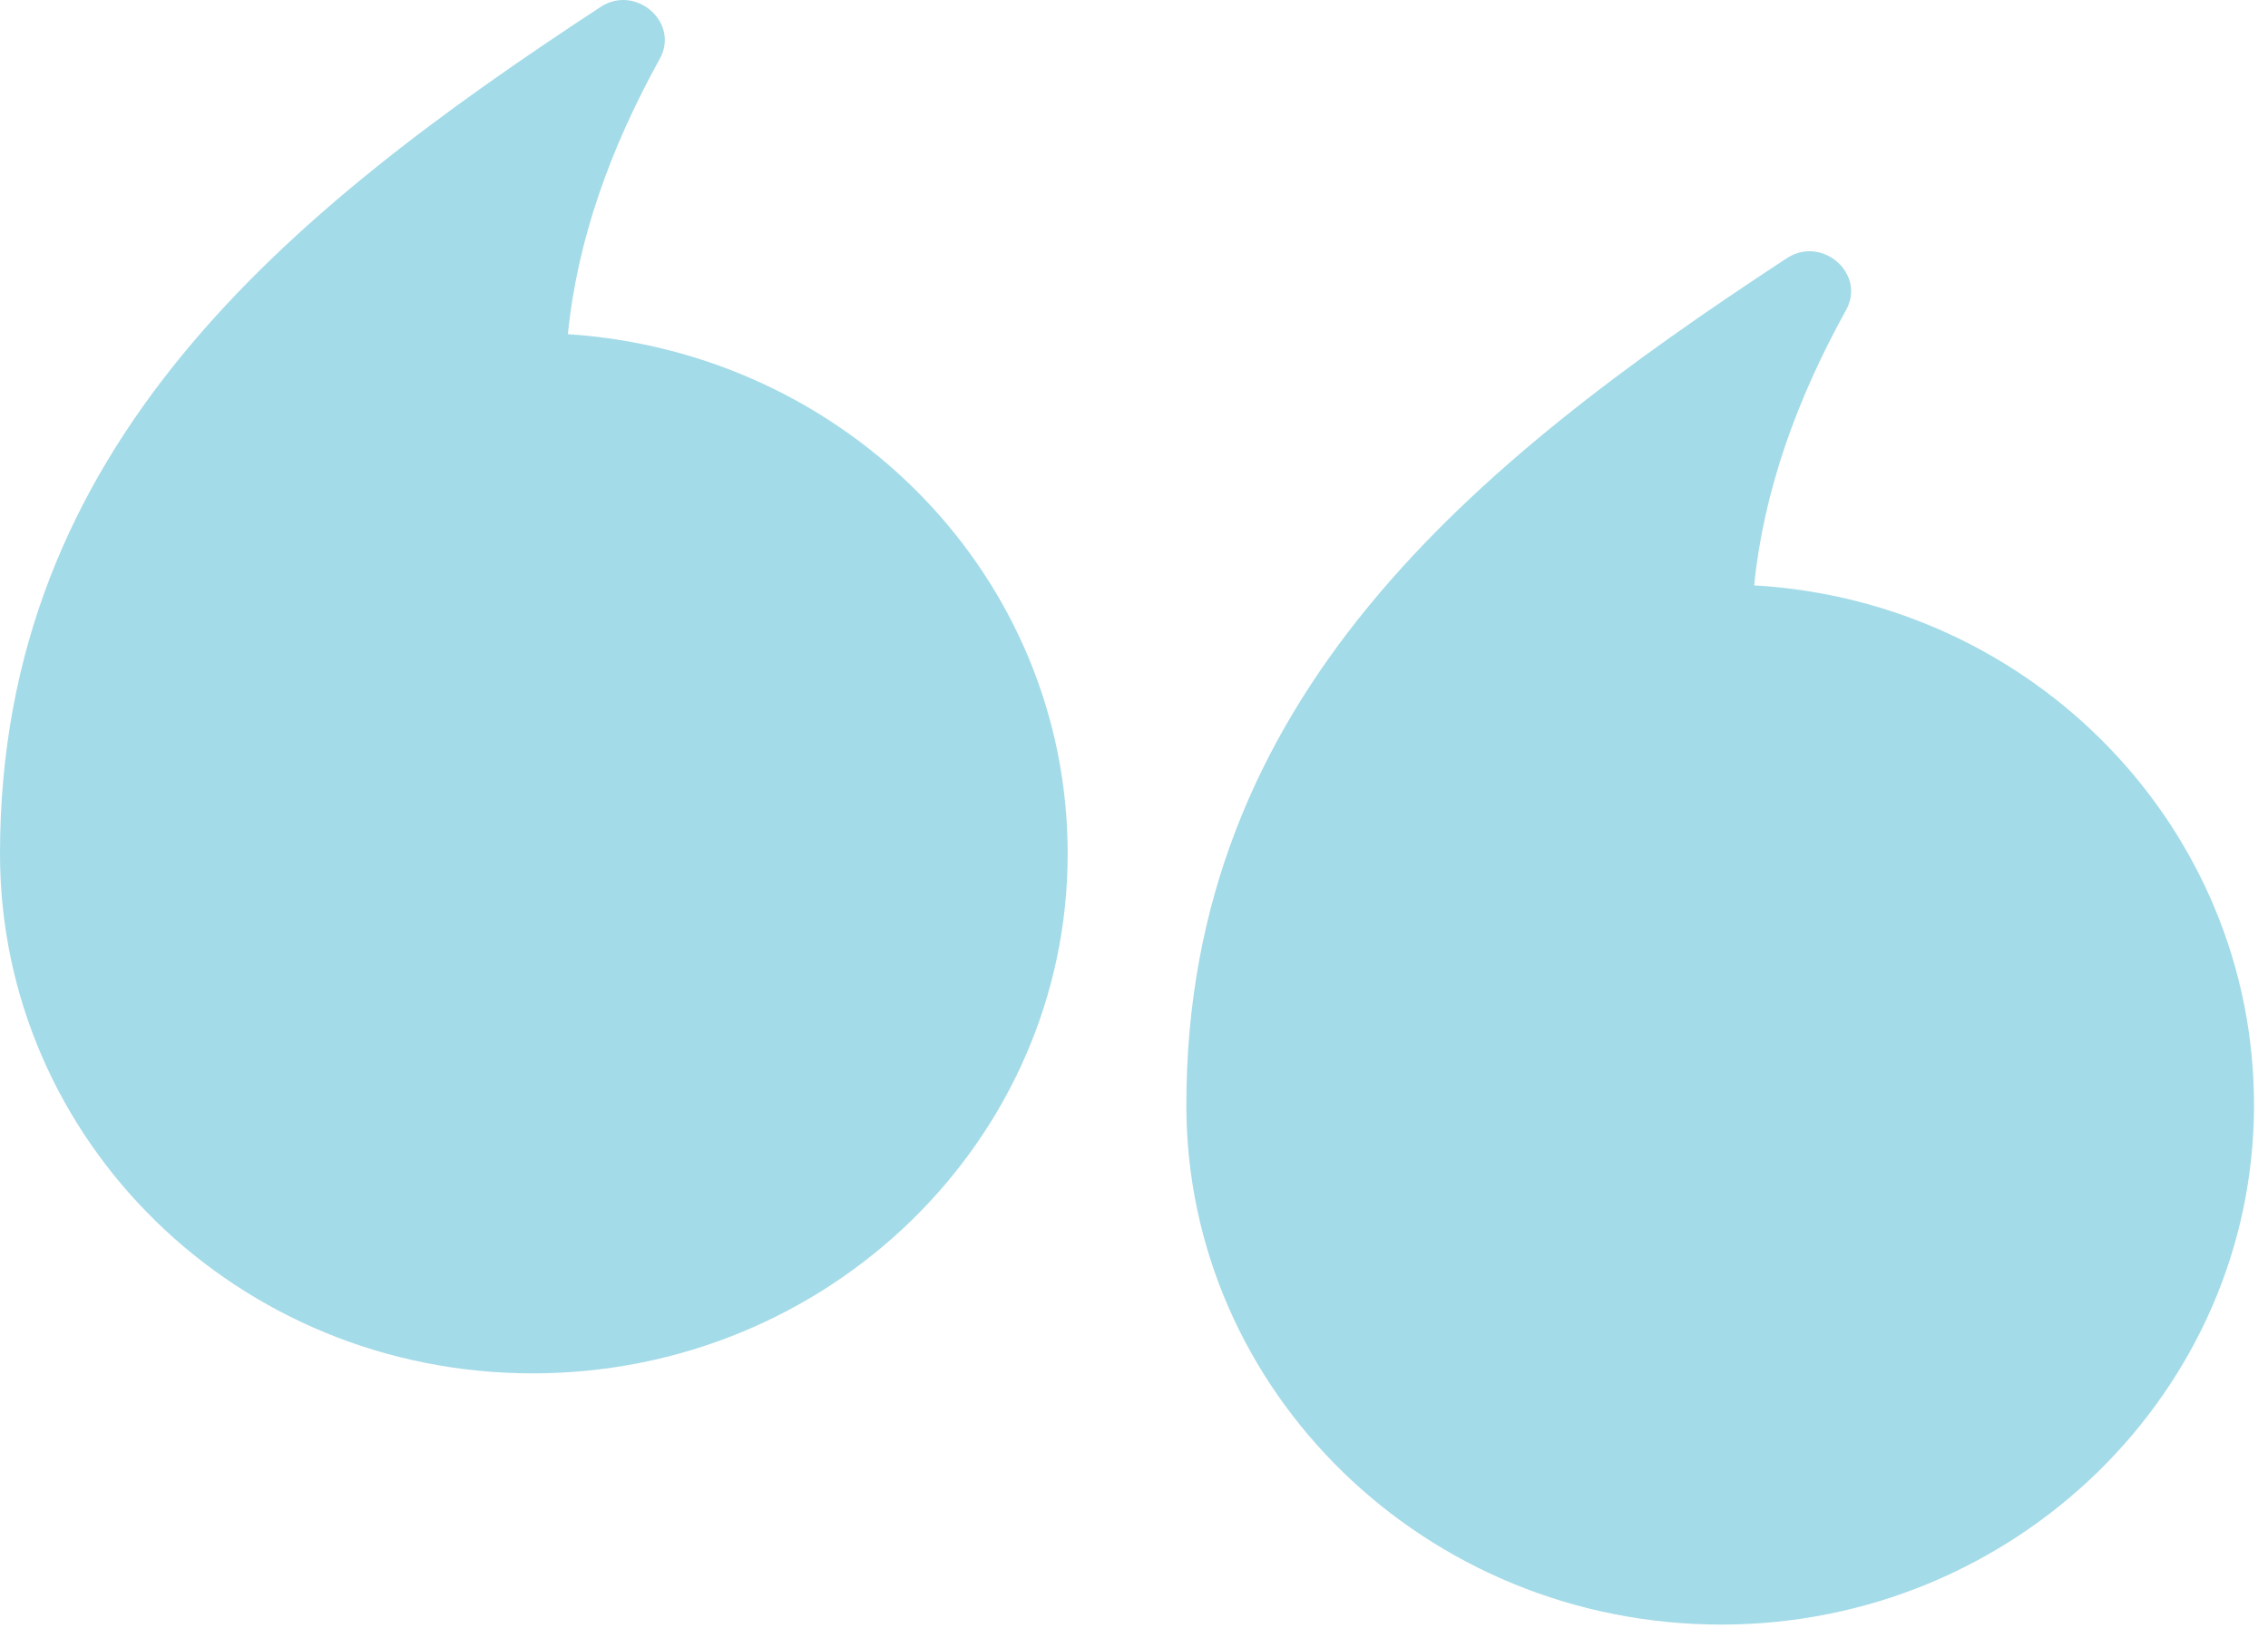 <svg width="54" height="39" viewBox="0 0 54 39" fill="none" xmlns="http://www.w3.org/2000/svg">
<path fill-rule="evenodd" clip-rule="evenodd" d="M40.984 38.69C33.944 38.69 28.246 33.13 28.246 26.316C28.246 16.612 35.062 11.052 42.548 6.146C43.386 5.601 44.448 6.528 43.945 7.4C42.772 9.526 41.99 11.706 41.766 13.941C48.415 14.323 53.667 19.72 53.667 26.316C53.667 33.13 47.968 38.69 40.984 38.69Z" fill="#A4DBE8"/>
<path fill-rule="evenodd" clip-rule="evenodd" d="M12.683 32.707C5.643 32.707 2.3991e-06 27.147 3.00175e-06 20.333C3.85991e-06 10.629 6.816 5.069 14.303 0.163C15.141 -0.382 16.202 0.544 15.7 1.417C14.526 3.543 13.744 5.723 13.521 7.958C20.169 8.394 25.421 13.737 25.421 20.333C25.421 27.147 19.722 32.707 12.683 32.707Z" fill="#A4DBE8"/>
</svg>
